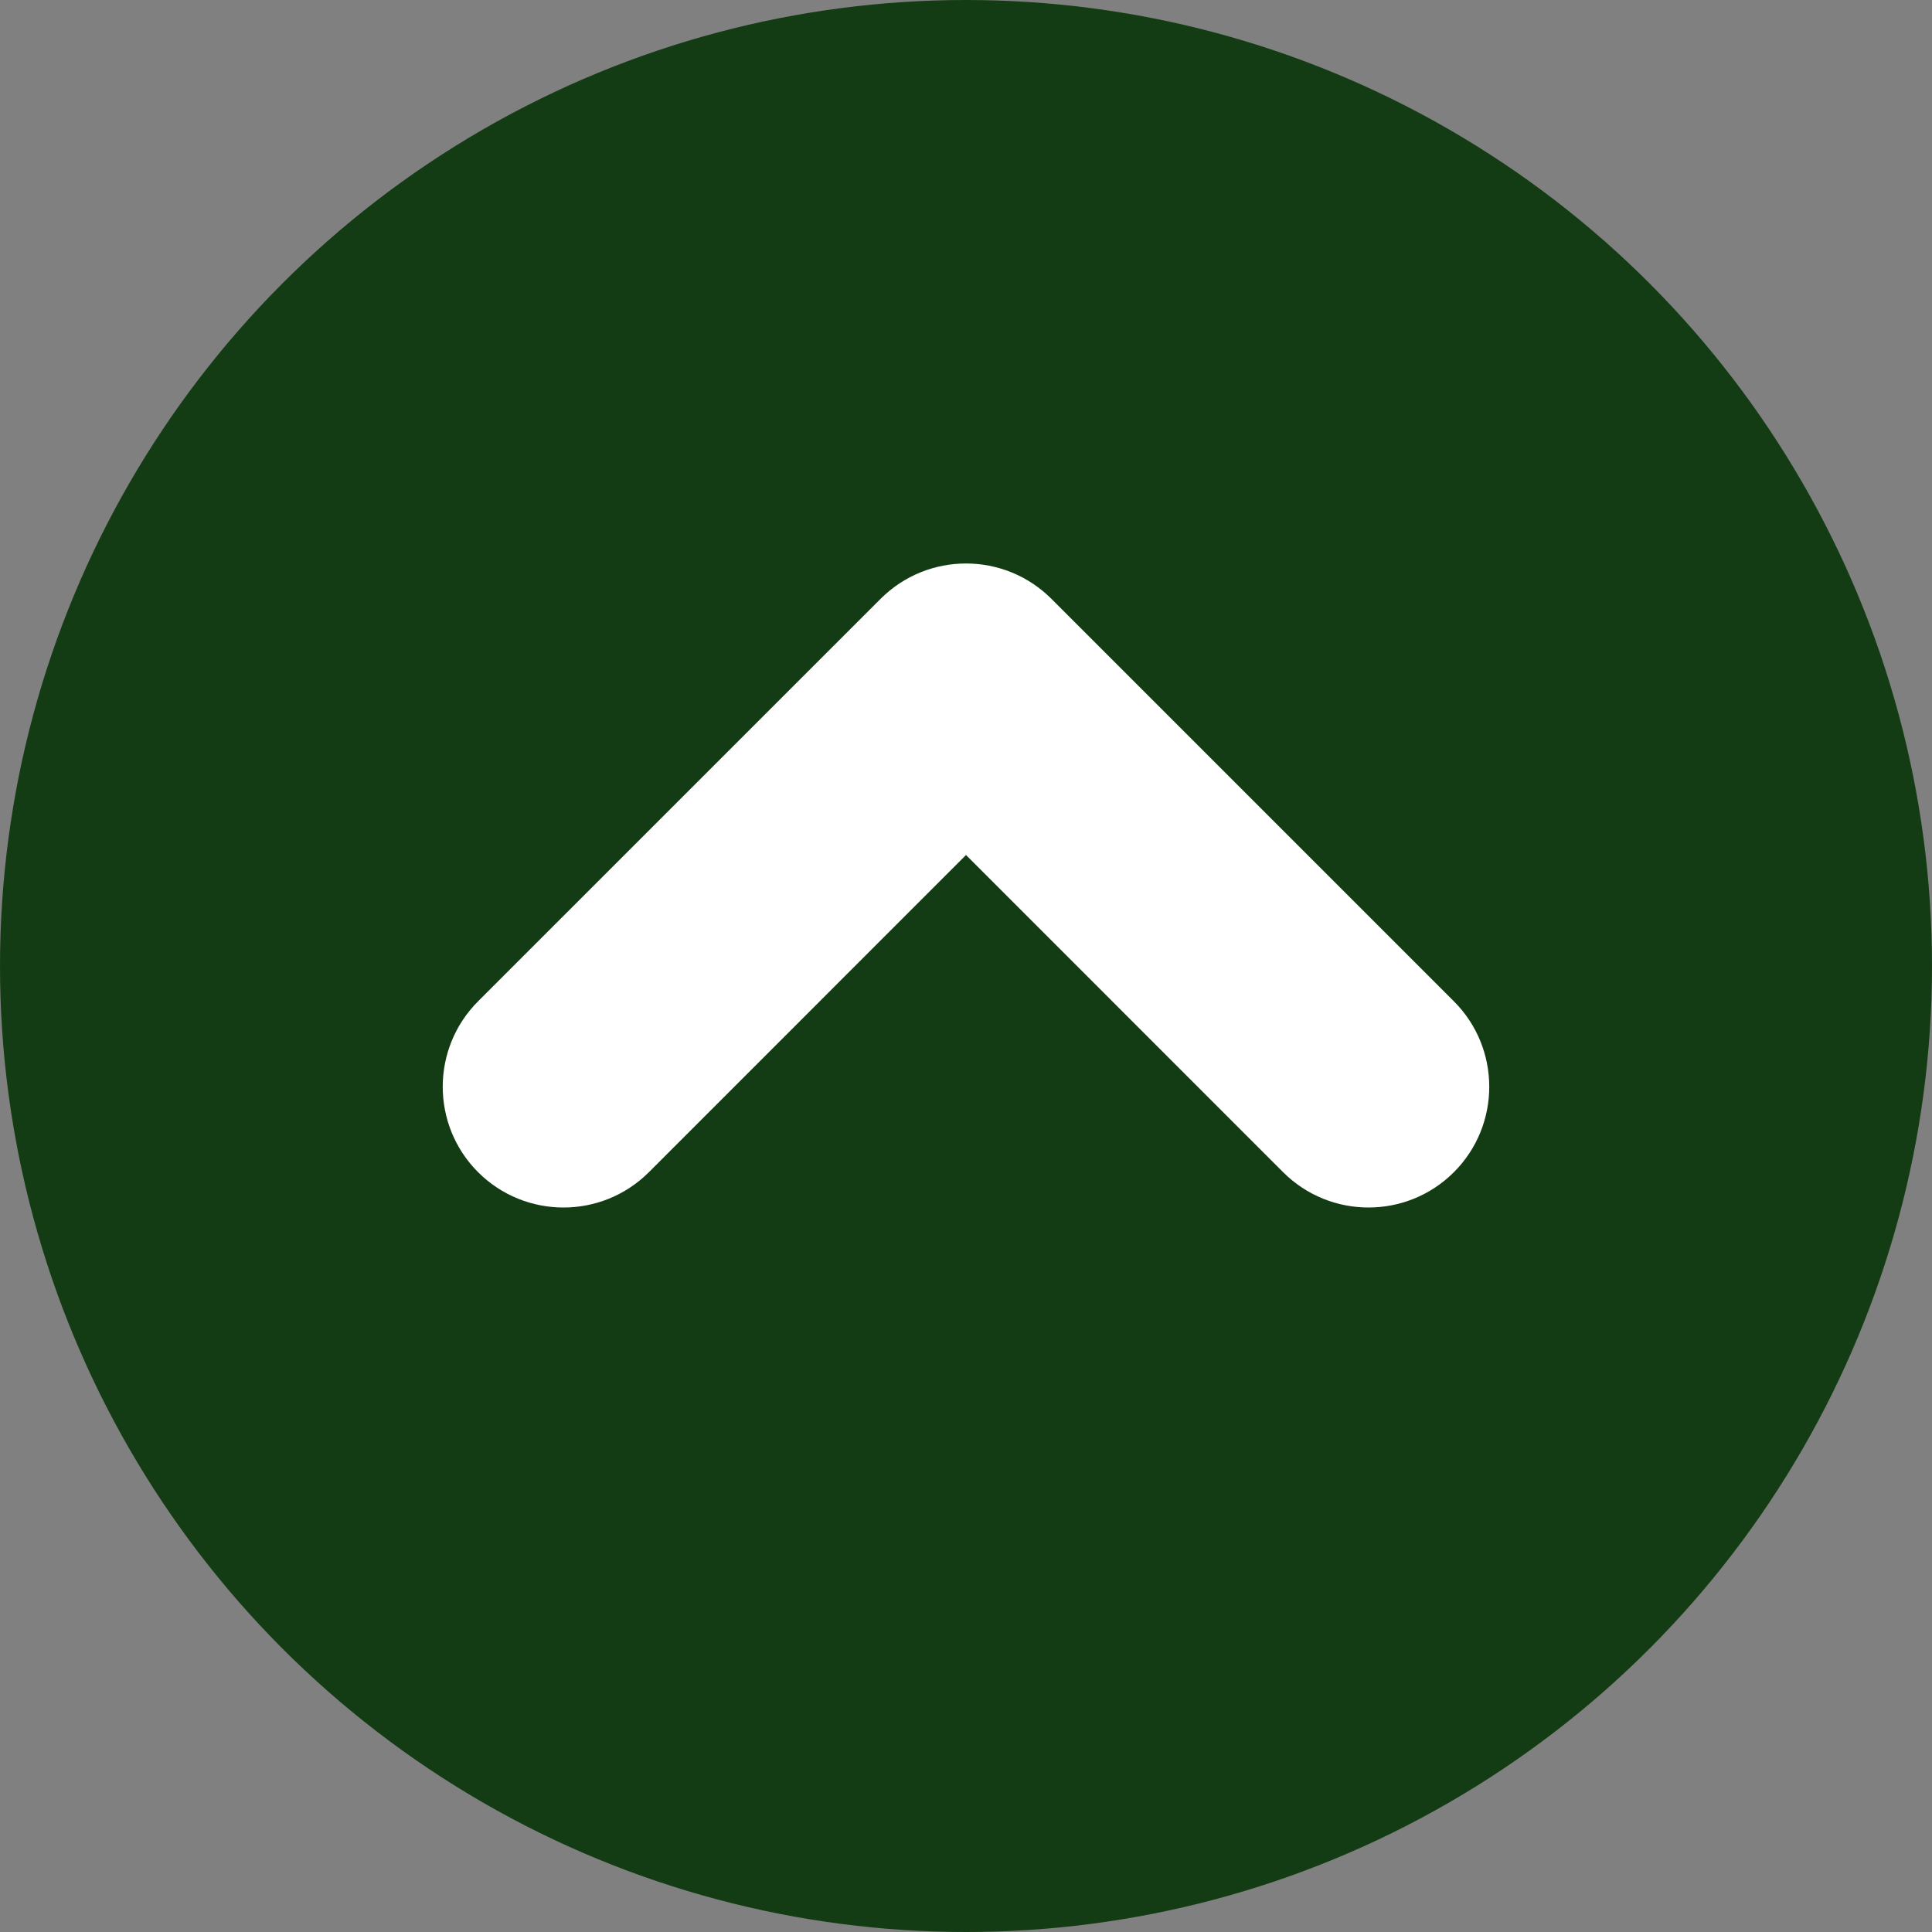 <svg width="48" height="48" viewBox="0 0 48 48" fill="none" xmlns="http://www.w3.org/2000/svg">
<rect x="0" y="0" width="48" height="48" fill="#808080" stroke="none"/>
<circle cx="24" cy="24" r="24" fill="#143C14"/>
<path d="M37 27C37 27.768 36.708 28.536 36.122 29.122C34.95 30.293 33.05 30.293 31.878 29.122L24 21.242L16.122 29.122C14.95 30.293 13.05 30.293 11.877 29.122C10.707 27.95 10.707 26.05 11.877 24.878L21.878 14.878C23.05 13.707 24.95 13.707 26.122 14.878L36.122 24.878C36.708 25.464 37 26.232 37 27" fill="white"/>
</svg>
